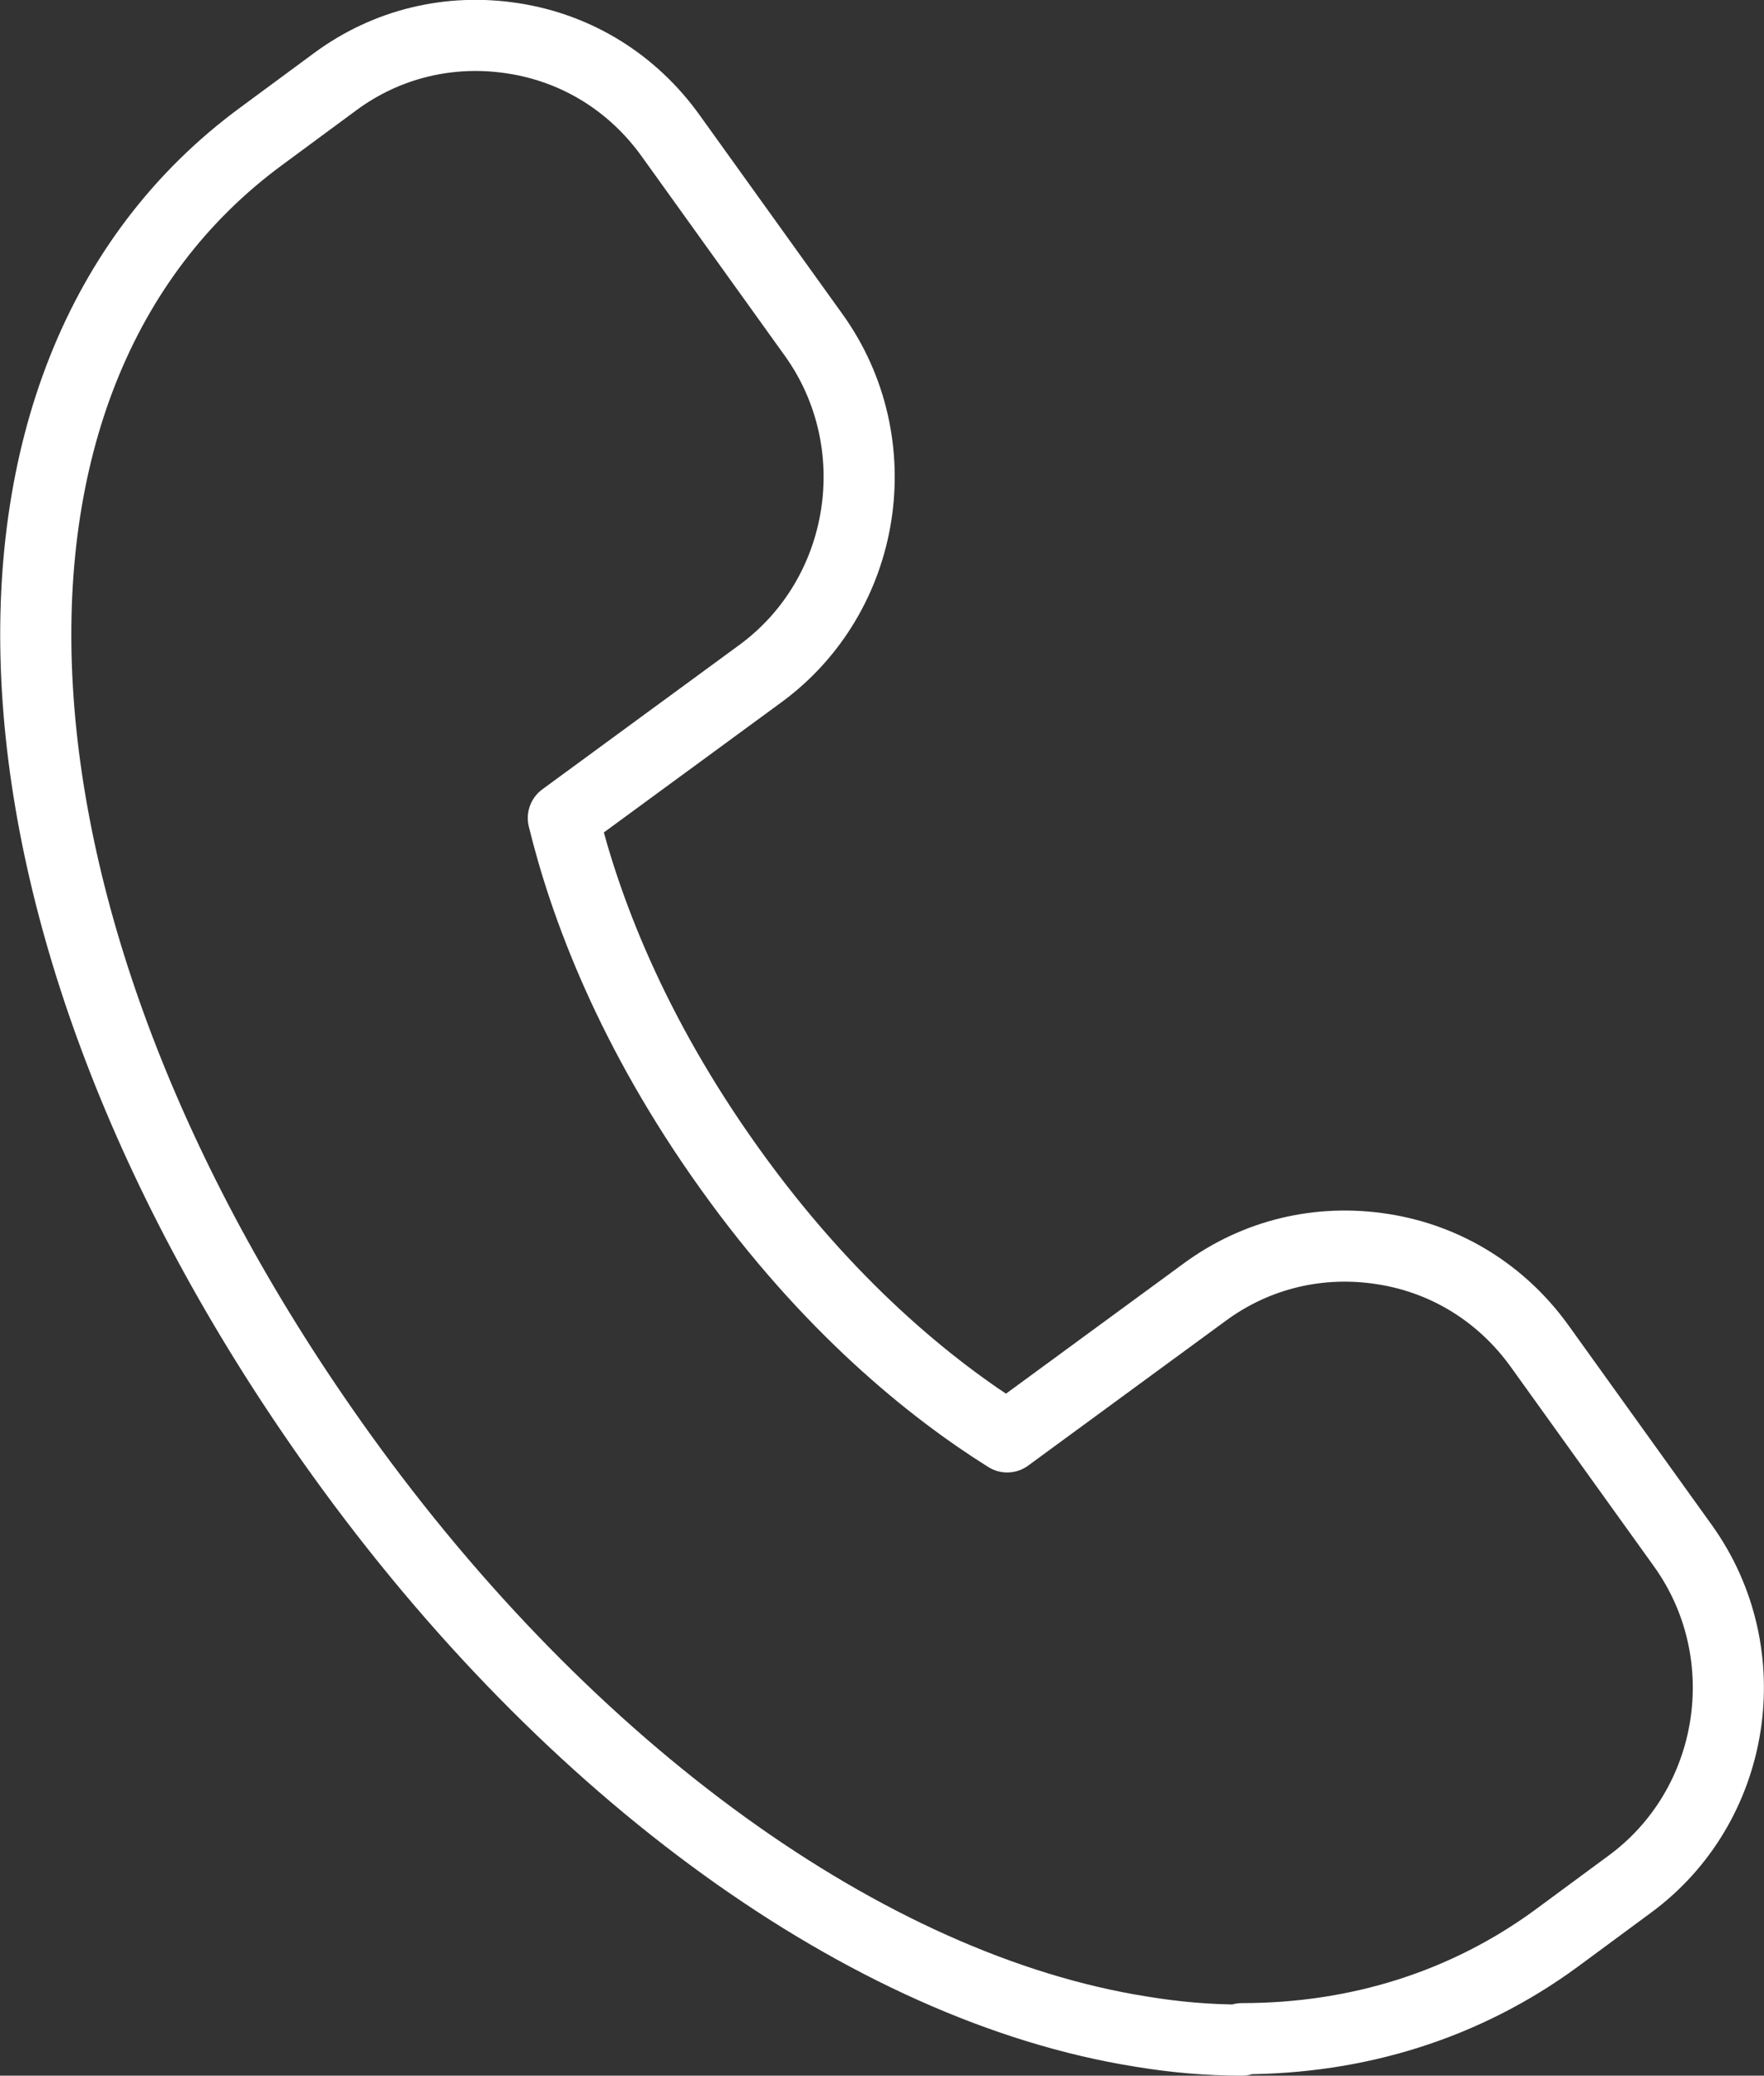 <svg viewBox="0 0 24.8 29.18" xmlns="http://www.w3.org/2000/svg"><rect x="0" y="0" width="24.8" height="29.18" fill="#333333" stroke="none"/><path d="m17.46 28.68c-.47 0-.94-.04-1.42-.12-3.84-.61-8.04-3.65-11.25-8.12-5.27-7.34-5.73-15.14-1.11-18.53l1.03-.76c.73-.54 1.62-.75 2.51-.61.9.14 1.68.63 2.21 1.37l2.01 2.8c1.09 1.52.75 3.66-.75 4.76l-2.77 2.03c.3 1.23.95 2.99 2.34 4.93 1.38 1.93 2.83 3.1 3.9 3.77l2.77-2.03c.73-.54 1.62-.75 2.51-.61.9.14 1.68.63 2.21 1.37l2.01 2.8c1.09 1.52.75 3.66-.75 4.76l-1.03.76c-1.27.93-2.78 1.41-4.42 1.41z" fill="none" stroke="#fff" stroke-linecap="round" stroke-linejoin="round"/></svg>